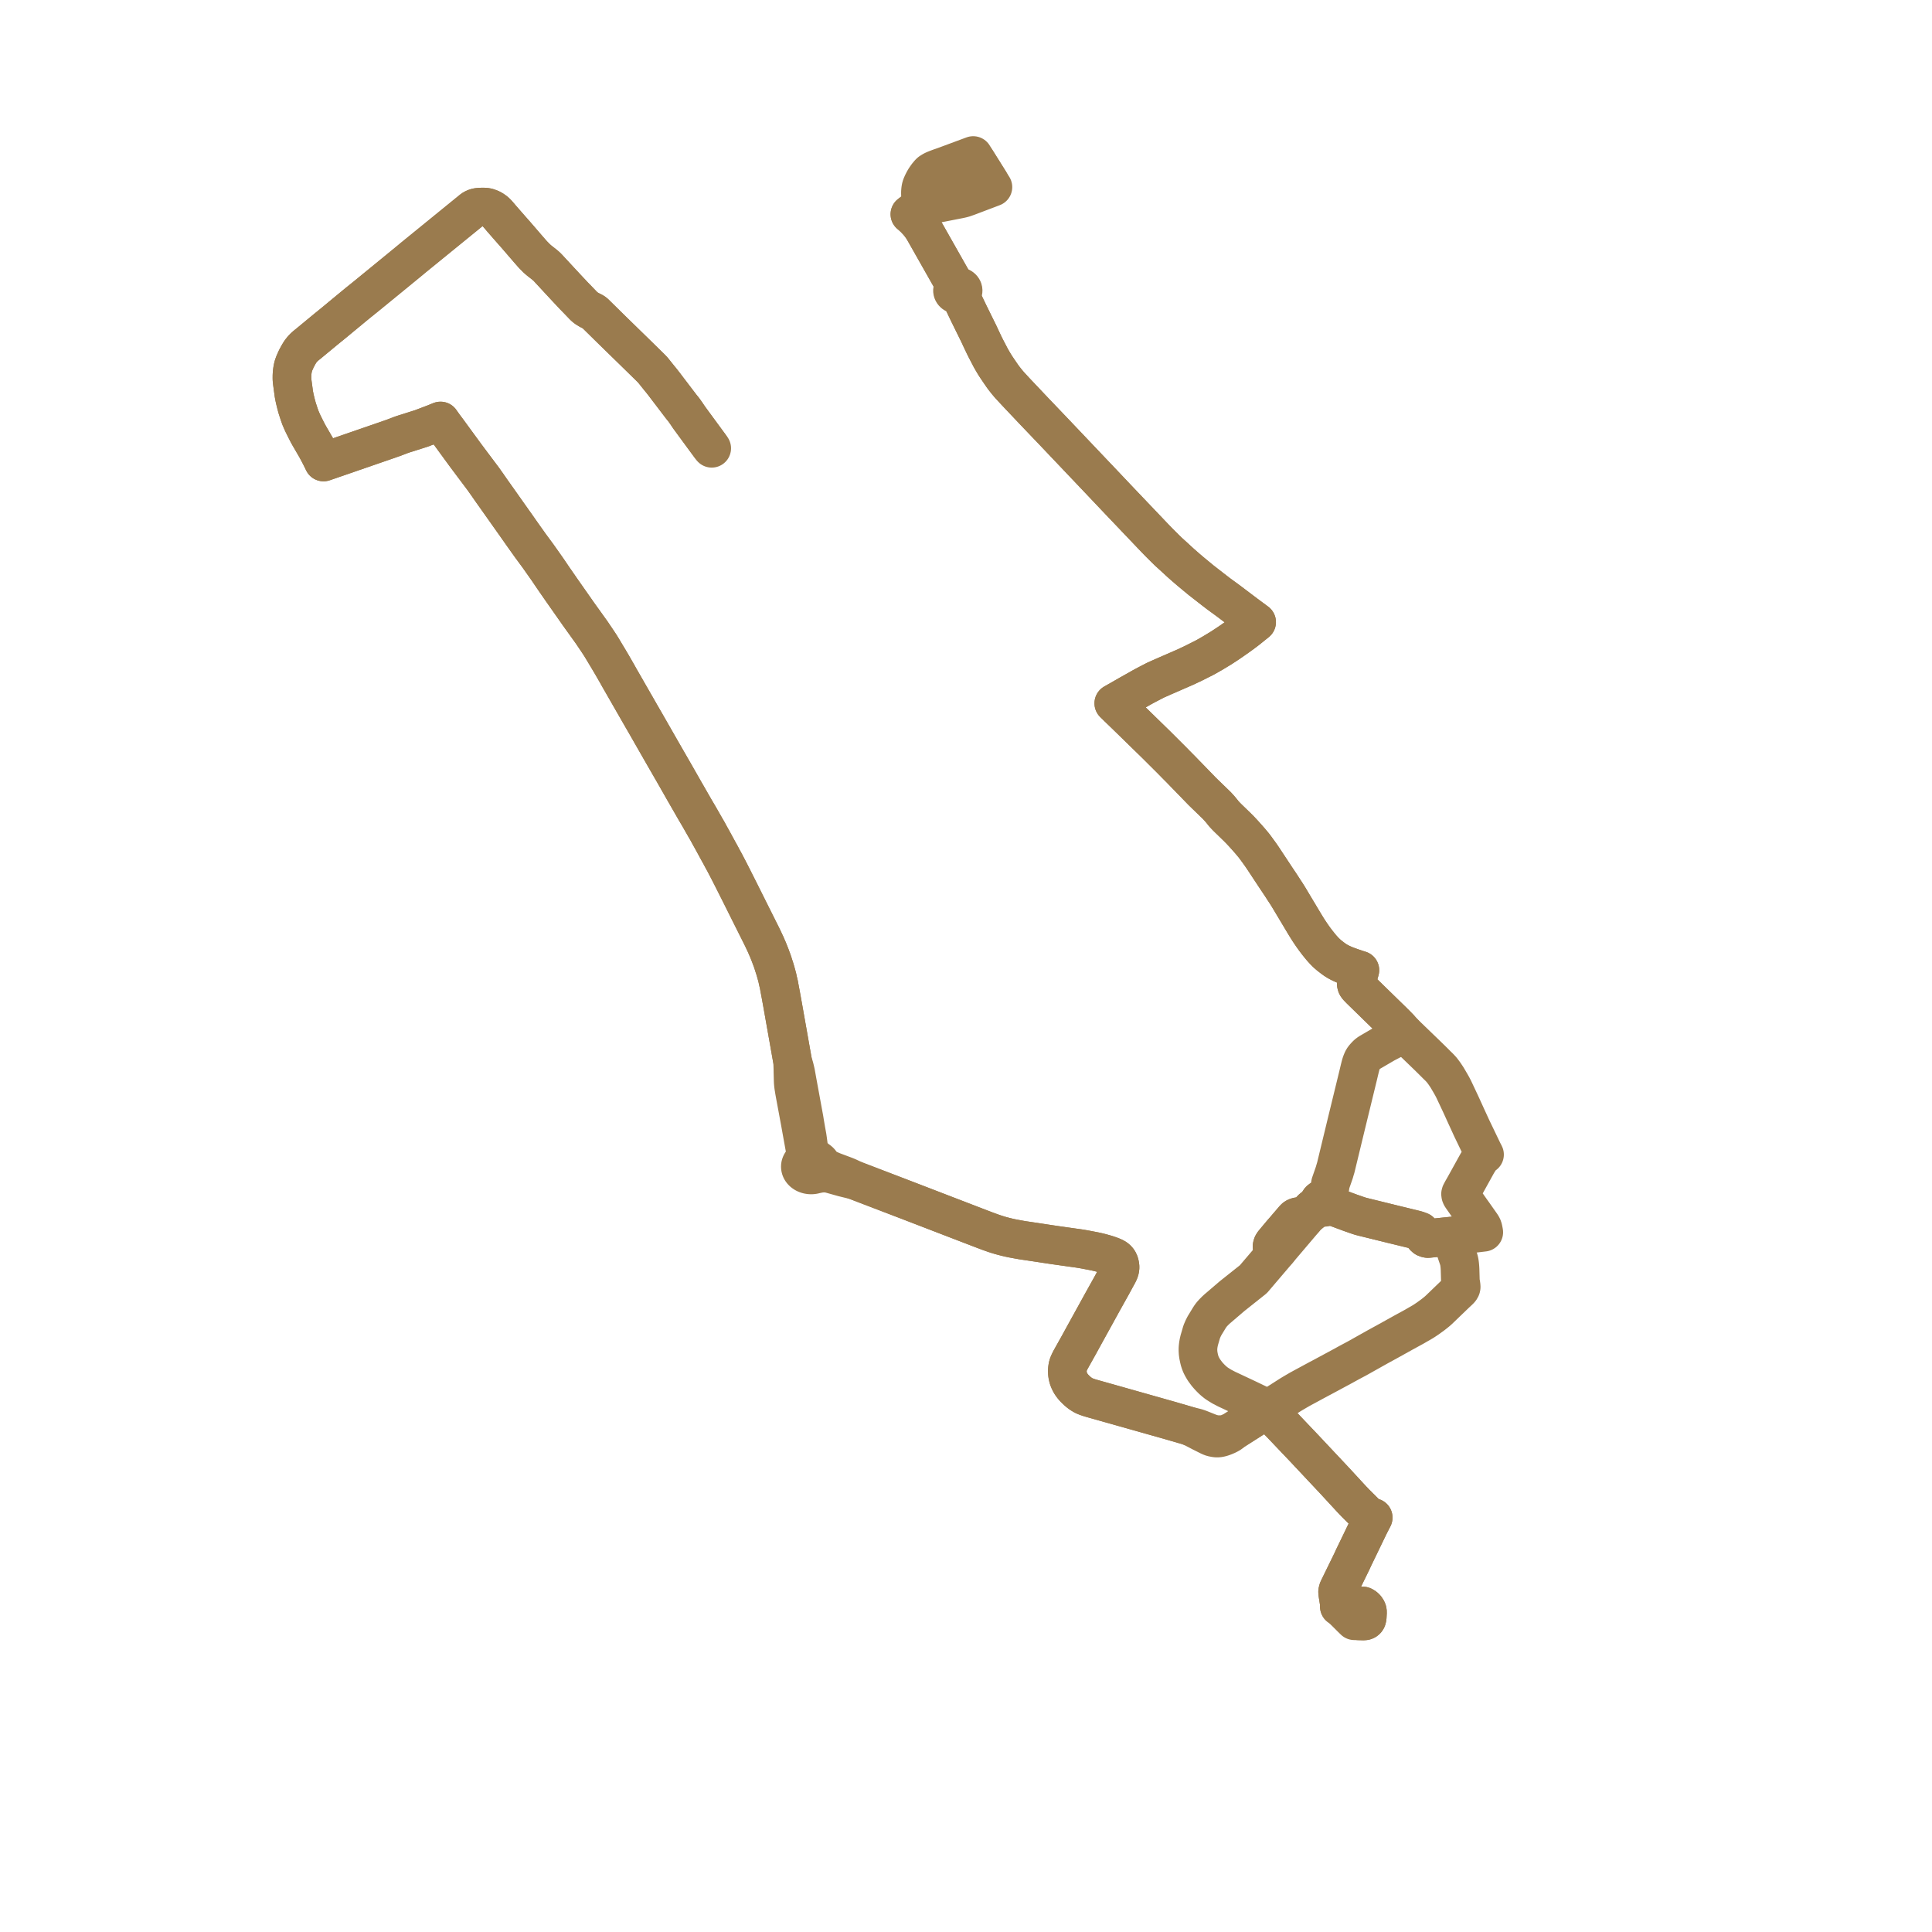     
<svg width="248.458" height="248.458" version="1.1"
     xmlns="http://www.w3.org/2000/svg">

  <title>Plan de ligne</title>
  <desc>Du 2019-09-02 au 9999-01-01</desc>

<path d='M 123.939 24.558 L 124.046 24.526 L 127.244 23.349 L 126.683 22.453 L 126.135 21.578 L 125.565 20.668 L 125.155 20 L 124.864 20.108 L 121.884 21.213 L 120.782 21.608 L 120.336 21.776 L 120.112 21.873 L 119.946 21.955 L 119.778 22.056 L 119.63 22.153 L 119.512 22.265 L 119.39 22.411 L 119.257 22.569 L 119.093 22.8 L 118.954 23.005 L 118.84 23.202 L 118.731 23.407 L 118.639 23.591 L 118.527 23.85 L 118.459 24.043 L 118.419 24.228 L 118.39 24.423 L 118.371 24.667 L 118.369 24.885 L 118.375 25.122 L 118.402 25.3 L 118.437 25.481 L 118.488 25.66 L 118.591 25.927 L 118.744 26.226 L 117.014 27.551 L 117.228 27.73 L 117.379 27.867 L 117.612 28.084 L 117.896 28.387 L 118.063 28.566 L 118.229 28.768 L 118.392 28.976 L 118.541 29.185 L 118.683 29.392 L 118.818 29.621 L 118.959 29.865 L 119.282 30.436 L 119.334 30.527 L 119.776 31.307 L 119.987 31.681 L 120.058 31.806 L 120.345 32.311 L 120.924 33.335 L 121.234 33.881 L 121.484 34.323 L 122.7 36.469 L 122.929 36.873 L 122.86 36.898 L 122.794 36.928 L 122.732 36.963 L 122.676 37.004 L 122.627 37.049 L 122.585 37.098 L 122.55 37.151 L 122.522 37.205 L 122.504 37.26 L 122.493 37.314 L 122.49 37.37 L 122.494 37.426 L 122.506 37.48 L 122.526 37.534 L 122.552 37.586 L 122.586 37.636 L 122.626 37.682 L 122.673 37.725 L 122.726 37.765 L 122.784 37.799 L 122.847 37.829 L 122.913 37.854 L 122.983 37.872 L 123.054 37.885 L 123.128 37.892 L 123.201 37.893 L 123.274 37.888 L 123.346 37.876 L 123.417 37.859 L 123.571 38.181 L 124.589 40.302 L 125.741 42.643 L 125.849 42.857 L 126.098 43.395 L 126.222 43.656 L 126.562 44.373 L 126.74 44.734 L 127.259 45.729 L 127.419 46.039 L 127.594 46.342 L 127.773 46.648 L 127.963 46.961 L 128.199 47.321 L 128.551 47.839 L 128.821 48.233 L 128.958 48.428 L 129.103 48.625 L 129.232 48.789 L 129.432 49.045 L 129.704 49.371 L 129.881 49.571 L 130.065 49.771 L 130.659 50.412 L 133.083 52.975 L 135.36 55.357 L 141.579 61.905 L 142.441 62.814 L 143.367 63.793 L 143.509 63.943 L 144.064 64.527 L 144.544 65.031 L 144.867 65.37 L 147.148 67.765 L 148.087 68.751 L 148.551 69.235 L 149.068 69.769 L 149.5 70.201 L 149.883 70.58 L 150.228 70.92 L 150.647 71.299 L 151.259 71.86 L 151.808 72.364 L 152.269 72.772 L 152.692 73.14 L 153.181 73.555 L 153.979 74.215 L 154.484 74.632 L 155.627 75.521 L 156.159 75.935 L 156.69 76.343 L 157.921 77.242 L 160.163 78.937 L 161.605 80.005 L 160.387 80.984 L 159.74 81.475 L 159.292 81.796 L 158.846 82.112 L 158.327 82.476 L 157.888 82.773 L 157.626 82.946 L 157.004 83.352 L 156.702 83.535 L 156.002 83.958 L 155.612 84.183 L 155.23 84.401 L 154.867 84.602 L 154.207 84.932 L 153.484 85.297 L 152.916 85.563 L 152.487 85.768 L 149.592 87.03 L 148.614 87.464 L 147.625 87.978 L 147.121 88.243 L 146.742 88.453 L 146.452 88.62 L 145.214 89.315 L 143.752 90.152 L 143.234 90.446 L 143.406 90.609 L 143.761 90.961 L 145.001 92.16 L 148.72 95.789 L 150.745 97.809 L 151.194 98.269 L 151.484 98.561 L 151.891 98.971 L 152.437 99.535 L 152.781 99.886 L 154.234 101.386 L 154.563 101.726 L 154.888 102.045 L 156.503 103.607 L 156.728 103.857 L 156.908 104.058 L 157.079 104.263 L 157.402 104.668 L 157.586 104.865 L 157.825 105.113 L 159.166 106.415 L 159.461 106.713 L 159.76 107.03 L 159.984 107.272 L 160.361 107.694 L 160.789 108.18 L 160.995 108.428 L 161.214 108.688 L 161.421 108.958 L 161.723 109.371 L 161.954 109.688 L 162.186 110.015 L 162.449 110.402 L 162.741 110.843 L 164.035 112.805 L 164.791 113.934 L 165.076 114.382 L 165.442 114.936 L 165.717 115.377 L 167.693 118.681 L 167.99 119.169 L 168.267 119.611 L 168.509 119.976 L 168.798 120.399 L 169.061 120.767 L 169.396 121.208 L 169.691 121.579 L 169.967 121.912 L 170.301 122.279 L 170.603 122.582 L 170.952 122.886 L 171.314 123.166 L 171.651 123.414 L 171.995 123.633 L 172.362 123.828 L 172.481 123.883 L 172.759 124.012 L 173.134 124.168 L 173.834 124.422 L 174.567 124.67 L 174.884 124.767 L 174.752 125.244 L 174.445 126.315 L 174.423 126.414 L 174.419 126.53 L 174.441 126.646 L 174.474 126.736 L 174.538 126.84 L 174.549 126.854 L 174.641 126.964 L 174.936 127.268 L 175.953 128.261 L 178.997 131.229 L 179.659 131.888 L 179.82 132.055 L 179.984 132.225 L 180.142 132.406 L 180.325 132.608 L 180.538 132.826 L 181.08 133.35 L 183.507 135.692 L 184.167 136.338 L 184.848 137.018 L 185.127 137.288 L 185.39 137.573 L 185.635 137.894 L 185.795 138.116 L 186.101 138.574 L 186.566 139.368 L 186.754 139.701 L 186.933 140.043 L 187.844 141.977 L 187.925 142.155 L 188.551 143.529 L 189.062 144.641 L 189.24 145.031 L 190.7 148.07 L 190.913 148.481 L 190.722 148.619 L 190.575 148.749 L 190.402 148.951 L 190.263 149.154 L 190.011 149.557 L 189.884 149.782 L 188.336 152.581 L 188.054 153.072 L 187.858 153.44 L 187.829 153.546 L 187.85 153.697 L 187.907 153.832 L 188.006 153.983 L 189.152 155.618 L 189.483 156.078 L 190.11 156.969 L 190.502 157.527 L 190.579 157.647 L 190.64 157.765 L 190.692 157.886 L 190.73 158.033 L 190.779 158.267 L 190.815 158.467 L 190.155 158.546 L 187.162 158.903 L 186.683 158.961 L 186.123 159.018 L 184.283 159.21 L 183.642 159.277 L 183.545 159.264 L 183.407 159.226 L 183.306 159.178 L 183.221 159.112 L 183.129 159.016 L 183.003 158.845 L 182.64 158.353 L 182.324 158.235 L 182.175 158.189 L 182.003 158.143 L 181.813 158.094 L 181.435 158.002 L 178.938 157.394 L 175.252 156.487 L 174.964 156.41 L 174.713 156.332 L 173.652 155.963 L 172.077 155.378 L 171.8 155.266 L 171.596 155.168 L 171.452 155.08 L 171.297 154.971 L 171.192 154.881 L 171.051 154.729 L 171.05 154.656 L 171.037 154.582 L 171.011 154.511 L 170.974 154.443 L 170.925 154.38 L 170.859 154.316 L 170.781 154.259 L 170.693 154.212 L 170.598 154.176 L 170.496 154.15 L 170.39 154.136 L 170.284 154.134 L 170.178 154.144 L 170.074 154.166 L 169.977 154.199 L 169.881 154.245 L 169.796 154.302 L 169.724 154.368 L 169.666 154.442 L 169.623 154.522 L 169.596 154.606 L 169.502 154.776 L 169.431 154.879 L 169.334 154.986 L 169.23 155.085 L 169.095 155.183 L 168.941 155.283 L 168.792 155.388 L 168.663 155.512 L 168.556 155.623 L 168.457 155.752 L 168.371 155.884 L 168.292 156.007 L 168.067 156.39 L 167.771 156.747 L 167.398 156.561 L 167.149 156.437 L 166.952 156.456 L 166.801 156.494 L 166.656 156.554 L 166.53 156.636 L 166.405 156.762 L 166.142 157.07 L 165.223 158.144 L 164.873 158.545 L 164.161 159.393 L 163.795 159.834 L 163.712 159.945 L 163.645 160.068 L 163.612 160.184 L 163.59 160.271 L 163.594 160.397 L 164.014 160.606 L 164.358 160.774 L 164.047 161.151 L 161.185 164.509 L 158.447 166.685 L 156.773 168.119 L 156.533 168.322 L 156.293 168.546 L 156.053 168.788 L 155.837 169.028 L 155.667 169.25 L 155.512 169.489 L 154.903 170.49 L 154.736 170.817 L 154.639 171.04 L 154.542 171.269 L 154.338 171.973 L 154.227 172.352 L 154.155 172.665 L 154.107 172.943 L 154.076 173.204 L 154.06 173.425 L 154.059 173.692 L 154.079 174.013 L 154.122 174.329 L 154.197 174.689 L 154.264 174.968 L 154.349 175.227 L 154.442 175.467 L 154.572 175.734 L 154.693 175.946 L 154.826 176.171 L 155.009 176.424 L 155.223 176.71 L 155.455 176.977 L 155.7 177.235 L 155.932 177.463 L 156.166 177.667 L 156.456 177.896 L 156.779 178.102 L 157.133 178.32 L 157.754 178.644 L 158.181 178.842 L 158.574 179.028 L 160.219 179.8 L 161.218 180.277 L 161.428 180.38 L 161.654 180.487 L 162.006 180.677 L 162.225 180.808 L 162.454 180.958 L 162.598 181.068 L 162.832 181.27 L 163.266 181.647 L 163.534 181.905 L 163.766 182.127 L 164.244 182.606 L 164.537 182.904 L 165.144 183.537 L 167.651 186.174 L 171.547 190.322 L 171.986 190.797 L 173.884 192.856 L 174.349 193.339 L 175.738 194.723 L 175.889 194.857 L 176.054 194.96 L 176.247 195.06 L 176.46 195.128 L 176.596 195.163 L 176.204 195.926 L 176.034 196.265 L 174.034 200.407 L 173.874 200.762 L 172.309 203.965 L 172.113 204.365 L 172.047 204.548 L 172.02 204.707 L 172.04 204.911 L 172.065 205.111 L 172.205 205.987 L 172.226 206.148 L 172.235 206.293 L 172.241 206.607 L 172.426 206.744 L 172.534 206.828 L 172.641 206.923 L 173.359 207.633 L 173.762 208.038 L 174.164 208.43 L 174.535 208.438 L 174.767 208.443 L 175.31 208.458 L 175.424 208.454 L 175.525 208.44 L 175.619 208.402 L 175.709 208.327 L 175.763 208.245 L 175.803 208.126 L 175.827 207.986 L 175.862 207.34 L 175.853 207.238 L 175.827 207.124 L 175.784 207.023 L 175.716 206.902 L 175.647 206.815 L 175.569 206.735 L 175.485 206.661 L 175.396 206.598 L 175.266 206.532 L 172.785 206.545 L 172.626 206.552 L 172.467 206.563 L 172.241 206.607 L 172.235 206.293 L 172.226 206.148 L 172.205 205.987 L 172.065 205.111 L 172.04 204.911 L 172.02 204.707 L 172.047 204.548 L 172.113 204.365 L 172.309 203.965 L 173.874 200.762 L 174.034 200.407 L 176.034 196.265 L 176.204 195.926 L 176.596 195.163 L 176.46 195.128 L 176.247 195.06 L 176.054 194.96 L 175.889 194.857 L 175.738 194.723 L 174.349 193.339 L 173.884 192.856 L 171.986 190.797 L 171.547 190.322 L 167.651 186.174 L 165.144 183.537 L 164.537 182.904 L 164.244 182.606 L 163.766 182.127 L 163.534 181.905 L 163.266 181.647 L 162.832 181.27 L 161.929 181.888 L 161.669 182.067 L 161.516 182.172 L 158.586 184.037 L 158.191 184.213 L 157.993 184.293 L 157.813 184.362 L 157.623 184.418 L 157.447 184.454 L 157.282 184.48 L 157.068 184.492 L 156.865 184.498 L 156.754 184.499 L 156.645 184.499 L 156.433 184.484 L 156.246 184.462 L 156.036 184.417 L 155.962 184.398 L 155.817 184.36 L 155.597 184.289 L 155.381 184.204 L 154.326 183.783 L 154.12 183.706 L 153.91 183.636 L 153.669 183.57 L 152.865 183.377 L 150.513 182.692 L 144.42 180.969 L 141.087 180.029 L 140.402 179.836 L 140.114 179.75 L 139.855 179.663 L 139.631 179.581 L 139.445 179.504 L 139.27 179.412 L 139.108 179.314 L 138.907 179.18 L 138.73 179.043 L 138.54 178.881 L 138.35 178.702 L 138.154 178.506 L 137.998 178.329 L 137.852 178.138 L 137.726 177.956 L 137.615 177.76 L 137.509 177.537 L 137.418 177.314 L 137.361 177.116 L 137.314 176.916 L 137.277 176.68 L 137.267 176.472 L 137.259 176.25 L 137.273 176.06 L 137.299 175.854 L 137.339 175.645 L 137.407 175.443 L 137.509 175.207 L 137.648 174.92 L 138.788 172.88 L 139.209 172.11 L 141.743 167.51 L 142.978 165.294 L 143.435 164.449 L 143.783 163.817 L 143.895 163.585 L 143.971 163.389 L 144.006 163.249 L 144.032 163.101 L 144.039 162.961 L 144.032 162.82 L 144.006 162.672 L 143.976 162.529 L 143.938 162.406 L 143.886 162.27 L 143.804 162.128 L 143.719 162.017 L 143.602 161.897 L 143.497 161.818 L 143.354 161.727 L 143.21 161.655 L 143.01 161.572 L 142.796 161.488 L 142.532 161.396 L 142.291 161.318 L 142.056 161.249 L 141.762 161.166 L 141.535 161.105 L 141.194 161.02 L 140.752 160.923 L 140.382 160.85 L 140.008 160.78 L 139.561 160.693 L 139.138 160.619 L 138.773 160.56 L 138.078 160.463 L 135.608 160.114 L 134.477 159.944 L 133.003 159.72 L 131.447 159.489 L 131.031 159.415 L 130.643 159.343 L 130.18 159.257 L 129.804 159.177 L 129.376 159.076 L 129 158.978 L 128.642 158.881 L 128.278 158.772 L 127.872 158.641 L 127.44 158.49 L 126.989 158.325 L 126.556 158.162 L 125.402 157.72 L 122.069 156.439 L 116.882 154.442 L 109.979 151.798 L 109.034 151.358 L 108.75 151.241 L 108.492 151.142 L 107.275 150.687 L 107.082 150.613 L 106.854 150.515 L 106.58 150.388 L 106.334 150.267 L 106.144 150.156 L 105.993 150.053 L 105.902 149.979 L 105.824 149.9 L 105.637 149.709 L 105.598 149.625 L 105.55 149.544 L 105.493 149.466 L 105.428 149.393 L 105.356 149.323 L 105.276 149.258 L 105.189 149.199 L 105.097 149.146 L 104.694 148.787 L 104.613 148.715 L 104.543 148.644 L 104.406 148.485 L 104.274 148.325 L 104.183 148.188 L 104.137 148.113 L 104.103 148.028 L 104.045 147.856 L 104.007 147.661 L 103.881 146.705 L 103.848 146.472 L 103.804 146.166 L 103.661 145.385 L 103.484 144.348 L 103.417 143.927 L 102.529 139.086 L 102.339 138.022 L 102.287 137.781 L 102.221 137.5 L 102.163 137.263 L 101.935 136.514 L 101.369 133.316 L 100.658 129.307 L 100.432 128.053 L 100.322 127.469 L 100.239 127.026 L 100.164 126.609 L 100.059 126.175 L 99.976 125.784 L 99.879 125.415 L 99.76 124.985 L 99.654 124.622 L 99.536 124.26 L 99.429 123.919 L 99.308 123.553 L 99.183 123.224 L 99.061 122.89 L 98.906 122.499 L 98.761 122.135 L 98.607 121.786 L 98.456 121.433 L 98.301 121.108 L 98.135 120.75 L 97.971 120.411 L 96.488 117.448 L 95.194 114.857 L 94.266 113.013 L 94.094 112.673 L 93.678 111.859 L 93.179 110.907 L 92.943 110.475 L 92.639 109.906 L 92.415 109.504 L 92.085 108.9 L 91.828 108.425 L 91.561 107.939 L 91.306 107.484 L 90.999 106.919 L 90.67 106.352 L 89.861 104.936 L 89.399 104.154 L 88.603 102.768 L 87.937 101.611 L 86.821 99.65 L 85.027 96.532 L 83.786 94.363 L 82.987 92.965 L 82.559 92.228 L 81.914 91.102 L 81.314 90.057 L 80.907 89.349 L 80.717 89.016 L 79.673 87.197 L 79.32 86.568 L 79.131 86.24 L 78.709 85.505 L 78.52 85.186 L 78.328 84.862 L 77.52 83.513 L 77.368 83.263 L 77.225 83.027 L 77.069 82.79 L 76.907 82.543 L 76.745 82.301 L 76.359 81.731 L 76.219 81.522 L 76.055 81.281 L 75.639 80.704 L 75.298 80.225 L 74.574 79.219 L 74.398 78.974 L 74.204 78.696 L 72.436 76.175 L 72.239 75.895 L 71.105 74.257 L 70.42 73.244 L 69.382 71.77 L 69.155 71.453 L 68.209 70.168 L 67.191 68.738 L 66.249 67.395 L 65.95 66.976 L 64.258 64.582 L 63.173 63.051 L 62.888 62.64 L 62.701 62.369 L 62.404 61.953 L 62.171 61.62 L 61.969 61.35 L 59.978 58.696 L 59.765 58.407 L 57.515 55.326 L 57.098 54.772 L 56.651 54.141 L 55.864 54.461 L 54.533 54.966 L 54.249 55.076 L 53.949 55.173 L 52.34 55.685 L 52.003 55.789 L 51.635 55.911 L 50.584 56.311 L 50.266 56.421 L 49.891 56.554 L 48.374 57.077 L 42.374 59.149 L 41.607 59.413 L 41.394 58.974 L 41.25 58.686 L 41.091 58.377 L 40.932 58.072 L 40.805 57.839 L 40.665 57.579 L 39.743 55.992 L 39.601 55.734 L 39.476 55.492 L 39.327 55.201 L 38.945 54.433 L 38.843 54.209 L 38.734 53.952 L 38.637 53.727 L 38.552 53.492 L 38.469 53.251 L 38.22 52.487 L 38.149 52.231 L 38.084 51.985 L 37.996 51.634 L 37.977 51.552 L 37.926 51.341 L 37.869 51.076 L 37.823 50.845 L 37.783 50.616 L 37.748 50.357 L 37.597 49.237 L 37.572 49.014 L 37.551 48.815 L 37.546 48.599 L 37.548 48.329 L 37.557 48.124 L 37.575 47.907 L 37.604 47.665 L 37.637 47.459 L 37.69 47.204 L 37.741 47.023 L 37.849 46.718 L 38.007 46.357 L 38.137 46.077 L 38.265 45.844 L 38.395 45.605 L 38.567 45.319 L 38.708 45.117 L 38.876 44.911 L 39.022 44.747 L 39.205 44.575 L 39.431 44.381 L 39.636 44.218 L 41.892 42.354 L 42.622 41.762 L 43.249 41.248 L 43.734 40.844 L 45.606 39.298 L 46.052 38.932 L 47.112 38.079 L 50.84 35.03 L 52.726 33.483 L 53.059 33.203 L 60.43 27.202 L 60.757 26.936 L 60.882 26.856 L 61.012 26.792 L 61.154 26.733 L 61.303 26.688 L 61.471 26.66 L 61.622 26.646 L 61.766 26.637 L 61.926 26.629 L 62.117 26.628 L 62.266 26.63 L 62.402 26.638 L 62.525 26.654 L 62.648 26.679 L 62.768 26.711 L 62.908 26.763 L 63.027 26.805 L 63.156 26.862 L 63.273 26.925 L 63.389 26.994 L 63.505 27.072 L 63.618 27.156 L 63.72 27.237 L 63.802 27.314 L 63.919 27.43 L 64.018 27.539 L 64.249 27.806 L 64.473 28.072 L 65.691 29.467 L 66.338 30.199 L 68.071 32.208 L 68.417 32.603 L 68.556 32.757 L 69.014 33.22 L 69.187 33.375 L 69.37 33.532 L 69.563 33.681 L 70.014 34.034 L 70.199 34.191 L 70.362 34.341 L 70.521 34.508 L 71.391 35.448 L 72.739 36.903 L 73.517 37.732 L 73.799 38.035 L 74.12 38.361 L 75.08 39.36 L 75.253 39.515 L 75.462 39.67 L 75.819 39.882 L 76.219 40.081 L 76.335 40.145 L 76.435 40.215 L 76.539 40.305 L 76.623 40.39 L 78.415 42.154 L 78.732 42.465 L 81.502 45.167 L 83.568 47.19 L 83.813 47.437 L 83.93 47.563 L 84.024 47.67 L 84.558 48.338 L 84.8 48.641 L 84.968 48.842 L 85.155 49.077 L 85.47 49.482 L 85.819 49.944 L 87.631 52.322 L 87.917 52.671 L 88.24 53.125 L 88.652 53.734 L 90.067 55.663 L 90.247 55.908 L 90.348 56.046 L 91.299 57.339 L 91.528 57.65' fill='transparent' stroke='#9a7b4e' stroke-linecap='round' stroke-linejoin='round' stroke-width='4.969'/><path d='M 91.299 57.339 L 90.348 56.046 L 90.247 55.908 L 90.067 55.663 L 88.652 53.734 L 88.24 53.125 L 87.917 52.671 L 87.631 52.322 L 85.819 49.944 L 85.47 49.482 L 85.155 49.077 L 84.968 48.842 L 84.8 48.641 L 84.558 48.338 L 84.024 47.67 L 83.93 47.563 L 83.813 47.437 L 83.568 47.19 L 81.502 45.167 L 78.732 42.465 L 78.415 42.154 L 76.623 40.39 L 76.539 40.305 L 76.435 40.215 L 76.335 40.145 L 76.219 40.081 L 75.819 39.882 L 75.462 39.67 L 75.253 39.515 L 75.08 39.36 L 74.12 38.361 L 73.799 38.035 L 73.517 37.732 L 72.739 36.903 L 71.391 35.448 L 70.521 34.508 L 70.362 34.341 L 70.199 34.191 L 70.014 34.034 L 69.563 33.681 L 69.37 33.532 L 69.187 33.375 L 69.014 33.22 L 68.556 32.757 L 68.417 32.603 L 68.071 32.208 L 66.338 30.199 L 65.691 29.467 L 64.473 28.072 L 64.249 27.806 L 64.018 27.539 L 63.919 27.43 L 63.802 27.314 L 63.72 27.237 L 63.618 27.156 L 63.505 27.072 L 63.389 26.994 L 63.273 26.925 L 63.156 26.862 L 63.027 26.805 L 62.908 26.763 L 62.768 26.711 L 62.648 26.679 L 62.525 26.654 L 62.402 26.638 L 62.266 26.63 L 62.117 26.628 L 61.926 26.629 L 61.766 26.637 L 61.622 26.646 L 61.471 26.66 L 61.303 26.688 L 61.154 26.733 L 61.012 26.792 L 60.882 26.856 L 60.757 26.936 L 60.43 27.202 L 53.059 33.203 L 52.726 33.483 L 50.84 35.03 L 47.112 38.079 L 46.052 38.932 L 45.606 39.298 L 43.734 40.844 L 43.249 41.248 L 42.622 41.762 L 41.892 42.354 L 39.636 44.218 L 39.431 44.381 L 39.205 44.575 L 39.022 44.747 L 38.876 44.911 L 38.708 45.117 L 38.567 45.319 L 38.395 45.605 L 38.265 45.844 L 38.137 46.077 L 38.007 46.357 L 37.849 46.718 L 37.741 47.023 L 37.69 47.204 L 37.637 47.459 L 37.604 47.665 L 37.575 47.907 L 37.557 48.124 L 37.548 48.329 L 37.546 48.599 L 37.551 48.815 L 37.572 49.014 L 37.597 49.237 L 37.748 50.357 L 37.783 50.616 L 37.823 50.845 L 37.869 51.076 L 37.926 51.341 L 37.977 51.552 L 37.996 51.634 L 38.084 51.985 L 38.149 52.231 L 38.22 52.487 L 38.469 53.251 L 38.552 53.492 L 38.637 53.727 L 38.734 53.952 L 38.843 54.209 L 38.945 54.433 L 39.327 55.201 L 39.476 55.492 L 39.601 55.734 L 39.743 55.992 L 40.665 57.579 L 40.805 57.839 L 40.932 58.072 L 41.091 58.377 L 41.25 58.686 L 41.394 58.974 L 41.607 59.413 L 42.374 59.149 L 48.374 57.077 L 49.891 56.554 L 50.266 56.421 L 50.584 56.311 L 51.635 55.911 L 52.003 55.789 L 52.34 55.685 L 53.949 55.173 L 54.249 55.076 L 54.533 54.966 L 55.864 54.461 L 56.651 54.141 L 57.098 54.772 L 57.515 55.326 L 59.765 58.407 L 59.978 58.696 L 61.969 61.35 L 62.171 61.62 L 62.404 61.953 L 62.701 62.369 L 62.888 62.64 L 63.173 63.051 L 64.258 64.582 L 65.95 66.976 L 66.249 67.395 L 67.191 68.738 L 68.209 70.168 L 69.155 71.453 L 69.382 71.77 L 70.42 73.244 L 71.105 74.257 L 72.239 75.895 L 72.436 76.175 L 74.204 78.696 L 74.398 78.974 L 74.574 79.219 L 75.298 80.225 L 75.639 80.704 L 76.055 81.281 L 76.219 81.522 L 76.359 81.731 L 76.745 82.301 L 76.907 82.543 L 77.069 82.79 L 77.225 83.027 L 77.368 83.263 L 77.52 83.513 L 78.328 84.862 L 78.52 85.186 L 78.709 85.505 L 79.131 86.24 L 79.32 86.568 L 79.673 87.197 L 80.717 89.016 L 80.907 89.349 L 81.314 90.057 L 81.914 91.102 L 82.559 92.228 L 82.987 92.965 L 83.786 94.363 L 85.027 96.532 L 86.821 99.65 L 87.937 101.611 L 88.603 102.768 L 89.399 104.154 L 89.861 104.936 L 90.67 106.352 L 90.999 106.919 L 91.306 107.484 L 91.561 107.939 L 91.828 108.425 L 92.085 108.9 L 92.415 109.504 L 92.639 109.906 L 92.943 110.475 L 93.179 110.907 L 93.678 111.859 L 94.094 112.673 L 94.266 113.013 L 95.194 114.857 L 96.488 117.448 L 97.971 120.411 L 98.135 120.75 L 98.301 121.108 L 98.456 121.433 L 98.607 121.786 L 98.761 122.135 L 98.906 122.499 L 99.061 122.89 L 99.183 123.224 L 99.308 123.553 L 99.429 123.919 L 99.536 124.26 L 99.654 124.622 L 99.76 124.985 L 99.879 125.415 L 99.976 125.784 L 100.059 126.175 L 100.164 126.609 L 100.239 127.026 L 100.322 127.469 L 100.432 128.053 L 100.658 129.307 L 101.369 133.316 L 101.935 136.514 L 101.966 137.416 L 101.971 137.74 L 101.976 138.011 L 102.004 139.011 L 102.015 139.235 L 102.043 139.519 L 102.077 139.783 L 102.121 140.038 L 102.162 140.304 L 102.251 140.798 L 102.608 142.719 L 102.824 143.885 L 102.907 144.329 L 103.104 145.428 L 103.376 146.934 L 103.477 147.495 L 103.523 147.743 L 103.555 147.974 L 103.578 148.212 L 103.584 148.381 L 103.588 148.588 L 103.58 148.719 L 103.558 148.845 L 103.513 148.976 L 103.455 149.073 L 103.326 149.277 L 103.249 149.342 L 103.18 149.411 L 103.118 149.485 L 103.064 149.563 L 103.019 149.643 L 102.982 149.727 L 102.954 149.813 L 102.935 149.899 L 102.926 149.987 L 102.927 150.075 L 102.936 150.16 L 102.954 150.245 L 102.981 150.328 L 103.017 150.41 L 103.06 150.488 L 103.112 150.564 L 103.172 150.637 L 103.239 150.705 L 103.313 150.769 L 103.393 150.829 L 103.48 150.883 L 103.571 150.932 L 103.668 150.975 L 103.768 151.011 L 103.861 151.039 L 103.957 151.061 L 104.054 151.078 L 104.153 151.09 L 104.252 151.096 L 104.352 151.097 L 104.452 151.092 L 104.551 151.081 L 104.648 151.065 L 104.744 151.044 L 104.838 151.018 L 105.279 150.926 L 105.442 150.9 L 105.587 150.881 L 105.742 150.869 L 105.883 150.859 L 106.155 150.866 L 106.296 150.872 L 106.46 150.895 L 106.609 150.919 L 106.776 150.958 L 106.968 151.008 L 108.429 151.418 L 108.803 151.51 L 109.979 151.798 L 116.882 154.442 L 122.069 156.439 L 125.402 157.72 L 126.556 158.162 L 126.989 158.325 L 127.44 158.49 L 127.872 158.641 L 128.278 158.772 L 128.642 158.881 L 129 158.978 L 129.376 159.076 L 129.804 159.177 L 130.18 159.257 L 130.643 159.343 L 131.031 159.415 L 131.447 159.489 L 133.003 159.72 L 134.477 159.944 L 135.608 160.114 L 138.078 160.463 L 138.773 160.56 L 139.138 160.619 L 139.561 160.693 L 140.008 160.78 L 140.382 160.85 L 140.752 160.923 L 141.194 161.02 L 141.535 161.105 L 141.762 161.166 L 142.056 161.249 L 142.291 161.318 L 142.532 161.396 L 142.796 161.488 L 143.01 161.572 L 143.21 161.655 L 143.354 161.727 L 143.497 161.818 L 143.602 161.897 L 143.719 162.017 L 143.804 162.128 L 143.886 162.27 L 143.938 162.406 L 143.976 162.529 L 144.006 162.672 L 144.032 162.82 L 144.039 162.961 L 144.032 163.101 L 144.006 163.249 L 143.971 163.389 L 143.895 163.585 L 143.783 163.817 L 143.435 164.449 L 142.978 165.294 L 141.743 167.51 L 139.209 172.11 L 138.788 172.88 L 137.648 174.92 L 137.509 175.207 L 137.407 175.443 L 137.339 175.645 L 137.299 175.854 L 137.273 176.06 L 137.259 176.25 L 137.267 176.472 L 137.277 176.68 L 137.314 176.916 L 137.361 177.116 L 137.418 177.314 L 137.509 177.537 L 137.615 177.76 L 137.726 177.956 L 137.852 178.138 L 137.998 178.329 L 138.154 178.506 L 138.35 178.702 L 138.54 178.881 L 138.73 179.043 L 138.907 179.18 L 139.108 179.314 L 139.27 179.412 L 139.445 179.504 L 139.631 179.581 L 139.855 179.663 L 140.114 179.75 L 140.402 179.836 L 141.087 180.029 L 144.42 180.969 L 150.513 182.692 L 152.865 183.377 L 153.187 183.52 L 153.416 183.621 L 153.591 183.705 L 153.8 183.813 L 154.046 183.939 L 154.441 184.149 L 155.54 184.699 L 155.712 184.774 L 155.826 184.815 L 155.904 184.843 L 156.089 184.881 L 156.294 184.921 L 156.514 184.938 L 156.683 184.929 L 156.859 184.902 L 157.07 184.85 L 157.271 184.787 L 157.516 184.694 L 157.755 184.591 L 157.926 184.508 L 158.115 184.405 L 158.232 184.33 L 158.371 184.223 L 158.586 184.037 L 161.516 182.172 L 161.669 182.067 L 161.929 181.888 L 162.832 181.27 L 163.266 181.647 L 163.534 181.905 L 163.766 182.127 L 164.244 182.606 L 164.537 182.904 L 165.144 183.537 L 166.012 184.45 L 167.651 186.174 L 171.547 190.322 L 171.986 190.797 L 173.884 192.856 L 174.349 193.339 L 175.738 194.723 L 175.889 194.857 L 176.054 194.96 L 176.247 195.06 L 176.46 195.128 L 176.596 195.163 L 176.204 195.926 L 176.034 196.265 L 174.034 200.407 L 173.874 200.762 L 172.309 203.965 L 172.113 204.365 L 172.047 204.548 L 172.02 204.707 L 172.04 204.911 L 172.065 205.111 L 172.205 205.987 L 172.226 206.148 L 172.235 206.293 L 172.241 206.607 L 172.739 206.673 L 172.882 206.709 L 172.983 206.737 L 173.087 206.789 L 173.167 206.845 L 173.253 206.922 L 173.96 207.633 L 174.367 208.044 L 174.767 208.443 L 175.31 208.458 L 175.424 208.454 L 175.525 208.44 L 175.619 208.402 L 175.709 208.327 L 175.763 208.245 L 175.803 208.126 L 175.827 207.986 L 175.862 207.34 L 175.853 207.238 L 175.827 207.124 L 175.784 207.023 L 175.716 206.902 L 175.647 206.815 L 175.569 206.735 L 175.485 206.661 L 175.396 206.598 L 175.266 206.532 L 172.785 206.545 L 172.626 206.552 L 172.467 206.563 L 172.241 206.607 L 172.235 206.293 L 172.226 206.148 L 172.205 205.987 L 172.065 205.111 L 172.04 204.911 L 172.02 204.707 L 172.047 204.548 L 172.113 204.365 L 172.309 203.965 L 173.874 200.762 L 174.034 200.407 L 176.034 196.265 L 176.204 195.926 L 176.596 195.163 L 176.46 195.128 L 176.247 195.06 L 176.054 194.96 L 175.889 194.857 L 175.738 194.723 L 174.349 193.339 L 173.884 192.856 L 171.986 190.797 L 171.547 190.322 L 167.651 186.174 L 165.144 183.537 L 164.537 182.904 L 164.244 182.606 L 164.058 182.167 L 163.995 181.968 L 163.95 181.792 L 163.921 181.634 L 163.908 181.513 L 163.901 181.328 L 163.91 181.17 L 163.934 181.018 L 163.974 180.872 L 164.02 180.734 L 164.109 180.54 L 164.279 180.441 L 164.383 180.376 L 164.557 180.263 L 165.971 179.361 L 166.241 179.198 L 166.538 179.023 L 166.803 178.868 L 167.139 178.674 L 167.455 178.5 L 169.653 177.313 L 169.924 177.171 L 170.735 176.736 L 172.56 175.752 L 173.518 175.227 L 174.544 174.679 L 177.161 173.21 L 178.386 172.539 L 178.576 172.434 L 180.357 171.445 L 180.506 171.361 L 181.797 170.657 L 182.947 169.994 L 183.182 169.846 L 183.425 169.683 L 183.63 169.546 L 183.861 169.377 L 184.197 169.135 L 184.365 169.006 L 184.522 168.882 L 184.783 168.672 L 185.02 168.464 L 187.055 166.506 L 187.188 166.376 L 187.564 166.027 L 187.707 165.889 L 187.791 165.791 L 187.847 165.709 L 187.888 165.622 L 187.91 165.523 L 187.91 165.424 L 187.876 165.154 L 187.832 164.911 L 187.813 164.762 L 187.804 164.629 L 187.766 163.263 L 187.75 162.981 L 187.735 162.797 L 187.712 162.576 L 187.686 162.391 L 187.656 162.222 L 187.622 162.081 L 187.587 161.949 L 187.357 161.275 L 187.279 161.042 L 187.218 160.851 L 186.867 159.633 L 186.683 158.961 L 186.123 159.018 L 184.283 159.21 L 183.642 159.277 L 183.545 159.264 L 183.407 159.226 L 183.306 159.178 L 183.221 159.112 L 183.129 159.016 L 183.003 158.845 L 182.64 158.353 L 182.324 158.235 L 182.175 158.189 L 182.003 158.143 L 181.813 158.094 L 181.435 158.002 L 178.938 157.394 L 175.252 156.487 L 174.964 156.41 L 174.713 156.332 L 173.652 155.963 L 172.077 155.378 L 171.8 155.266 L 171.596 155.168 L 171.452 155.08 L 171.297 154.971 L 171.192 154.881 L 171.051 154.729 L 171.05 154.656 L 171.037 154.582 L 171.011 154.511 L 170.974 154.443 L 170.925 154.38 L 170.859 154.316 L 170.781 154.259 L 170.693 154.212 L 170.598 154.176 L 170.496 154.15 L 170.39 154.136 L 170.284 154.134 L 170.178 154.144 L 170.074 154.166 L 169.977 154.199 L 169.881 154.245 L 169.796 154.302 L 169.724 154.368 L 169.666 154.442 L 169.623 154.522 L 169.596 154.606 L 169.502 154.776 L 169.431 154.879 L 169.334 154.986 L 169.23 155.085 L 169.095 155.183 L 168.941 155.283 L 168.792 155.388 L 168.663 155.512 L 168.556 155.623 L 168.457 155.752 L 168.371 155.884 L 168.292 156.007 L 168.067 156.39 L 167.771 156.747 L 167.398 156.561 L 167.149 156.437 L 166.952 156.456 L 166.801 156.494 L 166.656 156.554 L 166.53 156.636 L 166.405 156.762 L 165.223 158.144 L 164.873 158.545 L 164.161 159.393 L 163.795 159.834 L 163.712 159.945 L 163.645 160.068 L 163.612 160.184 L 163.59 160.271 L 163.594 160.397 L 164.014 160.606 L 164.358 160.774 L 164.997 160.023 L 167.449 157.135 L 167.771 156.747 L 168.067 156.39 L 168.517 156.028 L 168.705 155.883 L 168.855 155.771 L 169.03 155.659 L 169.223 155.548 L 169.409 155.465 L 169.598 155.399 L 169.776 155.345 L 169.933 155.307 L 170.224 155.255 L 170.321 155.26 L 170.417 155.255 L 170.512 155.24 L 170.604 155.216 L 170.695 155.181 L 170.778 155.136 L 170.853 155.082 L 170.918 155.022 L 170.971 154.955 L 171.011 154.883 L 171.038 154.807 L 171.051 154.729 L 171.05 154.656 L 171.037 154.582 L 171.011 154.511 L 170.974 154.443 L 170.925 154.38 L 170.897 154.023 L 170.893 153.845 L 170.901 153.69 L 170.912 153.524 L 170.933 153.337 L 171.101 152.212 L 171.391 151.379 L 171.598 150.783 L 171.696 150.437 L 171.786 150.142 L 173.155 144.482 L 174.64 138.387 L 174.838 137.556 L 174.945 137.123 L 175.009 136.888 L 175.065 136.715 L 175.128 136.547 L 175.202 136.37 L 175.286 136.203 L 175.396 136.043 L 175.537 135.878 L 175.656 135.749 L 175.792 135.61 L 175.953 135.475 L 176.144 135.351 L 178.131 134.191 L 178.865 133.808 L 179.071 133.7 L 179.277 133.591 L 180.132 133.074 L 180.538 132.826 L 180.325 132.608 L 180.142 132.406 L 179.984 132.225 L 179.82 132.055 L 179.659 131.888 L 178.997 131.229 L 174.936 127.268 L 174.641 126.964 L 174.549 126.854 L 174.538 126.84 L 174.474 126.736 L 174.441 126.646 L 174.419 126.53 L 174.423 126.414 L 174.445 126.315 L 174.752 125.244 L 174.884 124.767 L 174.567 124.67 L 173.834 124.422 L 173.134 124.168 L 172.759 124.012 L 172.481 123.883 L 172.362 123.828 L 171.995 123.633 L 171.651 123.414 L 171.314 123.166 L 170.952 122.886 L 170.603 122.582 L 170.301 122.279 L 169.967 121.912 L 169.691 121.579 L 169.396 121.208 L 169.061 120.767 L 168.798 120.399 L 168.509 119.976 L 168.267 119.611 L 167.99 119.169 L 167.693 118.681 L 165.717 115.377 L 165.442 114.936 L 165.076 114.382 L 164.791 113.934 L 164.035 112.805 L 162.741 110.843 L 162.449 110.402 L 162.186 110.015 L 161.954 109.688 L 161.723 109.371 L 161.421 108.958 L 161.214 108.688 L 160.995 108.428 L 160.789 108.18 L 160.361 107.694 L 159.984 107.272 L 159.76 107.03 L 159.461 106.713 L 159.166 106.415 L 157.825 105.113 L 157.586 104.865 L 157.402 104.668 L 157.079 104.263 L 156.908 104.058 L 156.728 103.857 L 156.503 103.607 L 154.888 102.045 L 154.563 101.726 L 154.234 101.386 L 152.781 99.886 L 152.437 99.535 L 151.891 98.971 L 151.484 98.561 L 151.194 98.269 L 150.745 97.809 L 148.72 95.789 L 145.001 92.16 L 143.761 90.961 L 143.406 90.609 L 143.234 90.446 L 143.752 90.152 L 145.214 89.315 L 146.452 88.62 L 146.742 88.453 L 147.121 88.243 L 147.625 87.978 L 148.614 87.464 L 149.592 87.03 L 152.487 85.768 L 152.916 85.563 L 153.484 85.297 L 154.207 84.932 L 154.867 84.602 L 155.23 84.401 L 155.612 84.183 L 156.002 83.958 L 156.702 83.535 L 157.004 83.352 L 157.626 82.946 L 157.888 82.773 L 158.327 82.476 L 158.846 82.112 L 159.292 81.796 L 159.74 81.475 L 160.387 80.984 L 161.605 80.005 L 160.163 78.937 L 157.921 77.242 L 156.69 76.343 L 156.159 75.935 L 155.627 75.521 L 154.484 74.632 L 153.979 74.215 L 153.181 73.555 L 152.692 73.14 L 152.269 72.772 L 151.808 72.364 L 151.259 71.86 L 150.647 71.299 L 150.228 70.92 L 149.883 70.58 L 149.5 70.201 L 149.068 69.769 L 148.551 69.235 L 148.087 68.751 L 147.148 67.765 L 144.867 65.37 L 144.544 65.031 L 144.064 64.527 L 143.509 63.943 L 143.367 63.793 L 142.441 62.814 L 141.579 61.905 L 135.36 55.357 L 133.083 52.975 L 130.659 50.412 L 130.065 49.771 L 129.881 49.571 L 129.704 49.371 L 129.432 49.045 L 129.232 48.789 L 129.103 48.625 L 128.958 48.428 L 128.821 48.233 L 128.551 47.839 L 128.199 47.321 L 127.963 46.961 L 127.773 46.648 L 127.594 46.342 L 127.419 46.039 L 127.259 45.729 L 126.74 44.734 L 126.562 44.373 L 126.222 43.656 L 126.098 43.395 L 125.849 42.857 L 125.741 42.643 L 124.589 40.302 L 123.571 38.181 L 123.417 37.859 L 123.484 37.837 L 123.547 37.808 L 123.607 37.775 L 123.661 37.737 L 123.71 37.695 L 123.753 37.649 L 123.789 37.6 L 123.818 37.548 L 123.839 37.494 L 123.853 37.438 L 123.859 37.382 L 123.858 37.325 L 123.848 37.269 L 123.83 37.215 L 123.806 37.162 L 123.774 37.11 L 123.735 37.063 L 123.689 37.018 L 123.636 36.976 L 123.578 36.939 L 123.514 36.908 L 123.446 36.881 L 123.375 36.862 L 123.302 36.847 L 123.227 36.84 L 123.151 36.839 L 123.076 36.844 L 123.001 36.856 L 122.929 36.873 L 122.7 36.469 L 121.484 34.323 L 121.234 33.881 L 120.924 33.335 L 120.345 32.311 L 120.058 31.806 L 119.987 31.681 L 119.776 31.307 L 119.334 30.527 L 119.282 30.436 L 118.959 29.865 L 118.818 29.621 L 118.683 29.392 L 118.541 29.185 L 118.392 28.976 L 118.229 28.768 L 118.063 28.566 L 117.896 28.387 L 117.612 28.084 L 117.379 27.867 L 117.228 27.73 L 117.014 27.551 L 118.744 26.226 L 119.184 26.257 L 119.422 26.27 L 119.657 26.27 L 120.019 26.233 L 120.451 26.164 L 120.741 26.121 L 123.39 25.601 L 123.651 25.544 L 123.911 25.477 L 124.086 25.418 L 124.519 25.264 L 127.49 24.139 L 127.691 24.062 L 127.244 23.349 L 126.683 22.453 L 126.135 21.578 L 125.565 20.668 L 122.408 21.853 L 122.312 21.896 L 122.239 21.944 L 122.186 22 L 122.157 22.06 L 122.144 22.121 L 122.156 22.197 L 122.182 22.26 L 122.217 22.326 L 122.582 22.898 L 122.954 23.482 L 123.137 23.77 L 123.365 24.129' fill='transparent' stroke='#9a7b4e' stroke-linecap='round' stroke-linejoin='round' stroke-width='4.969'/>
</svg>
